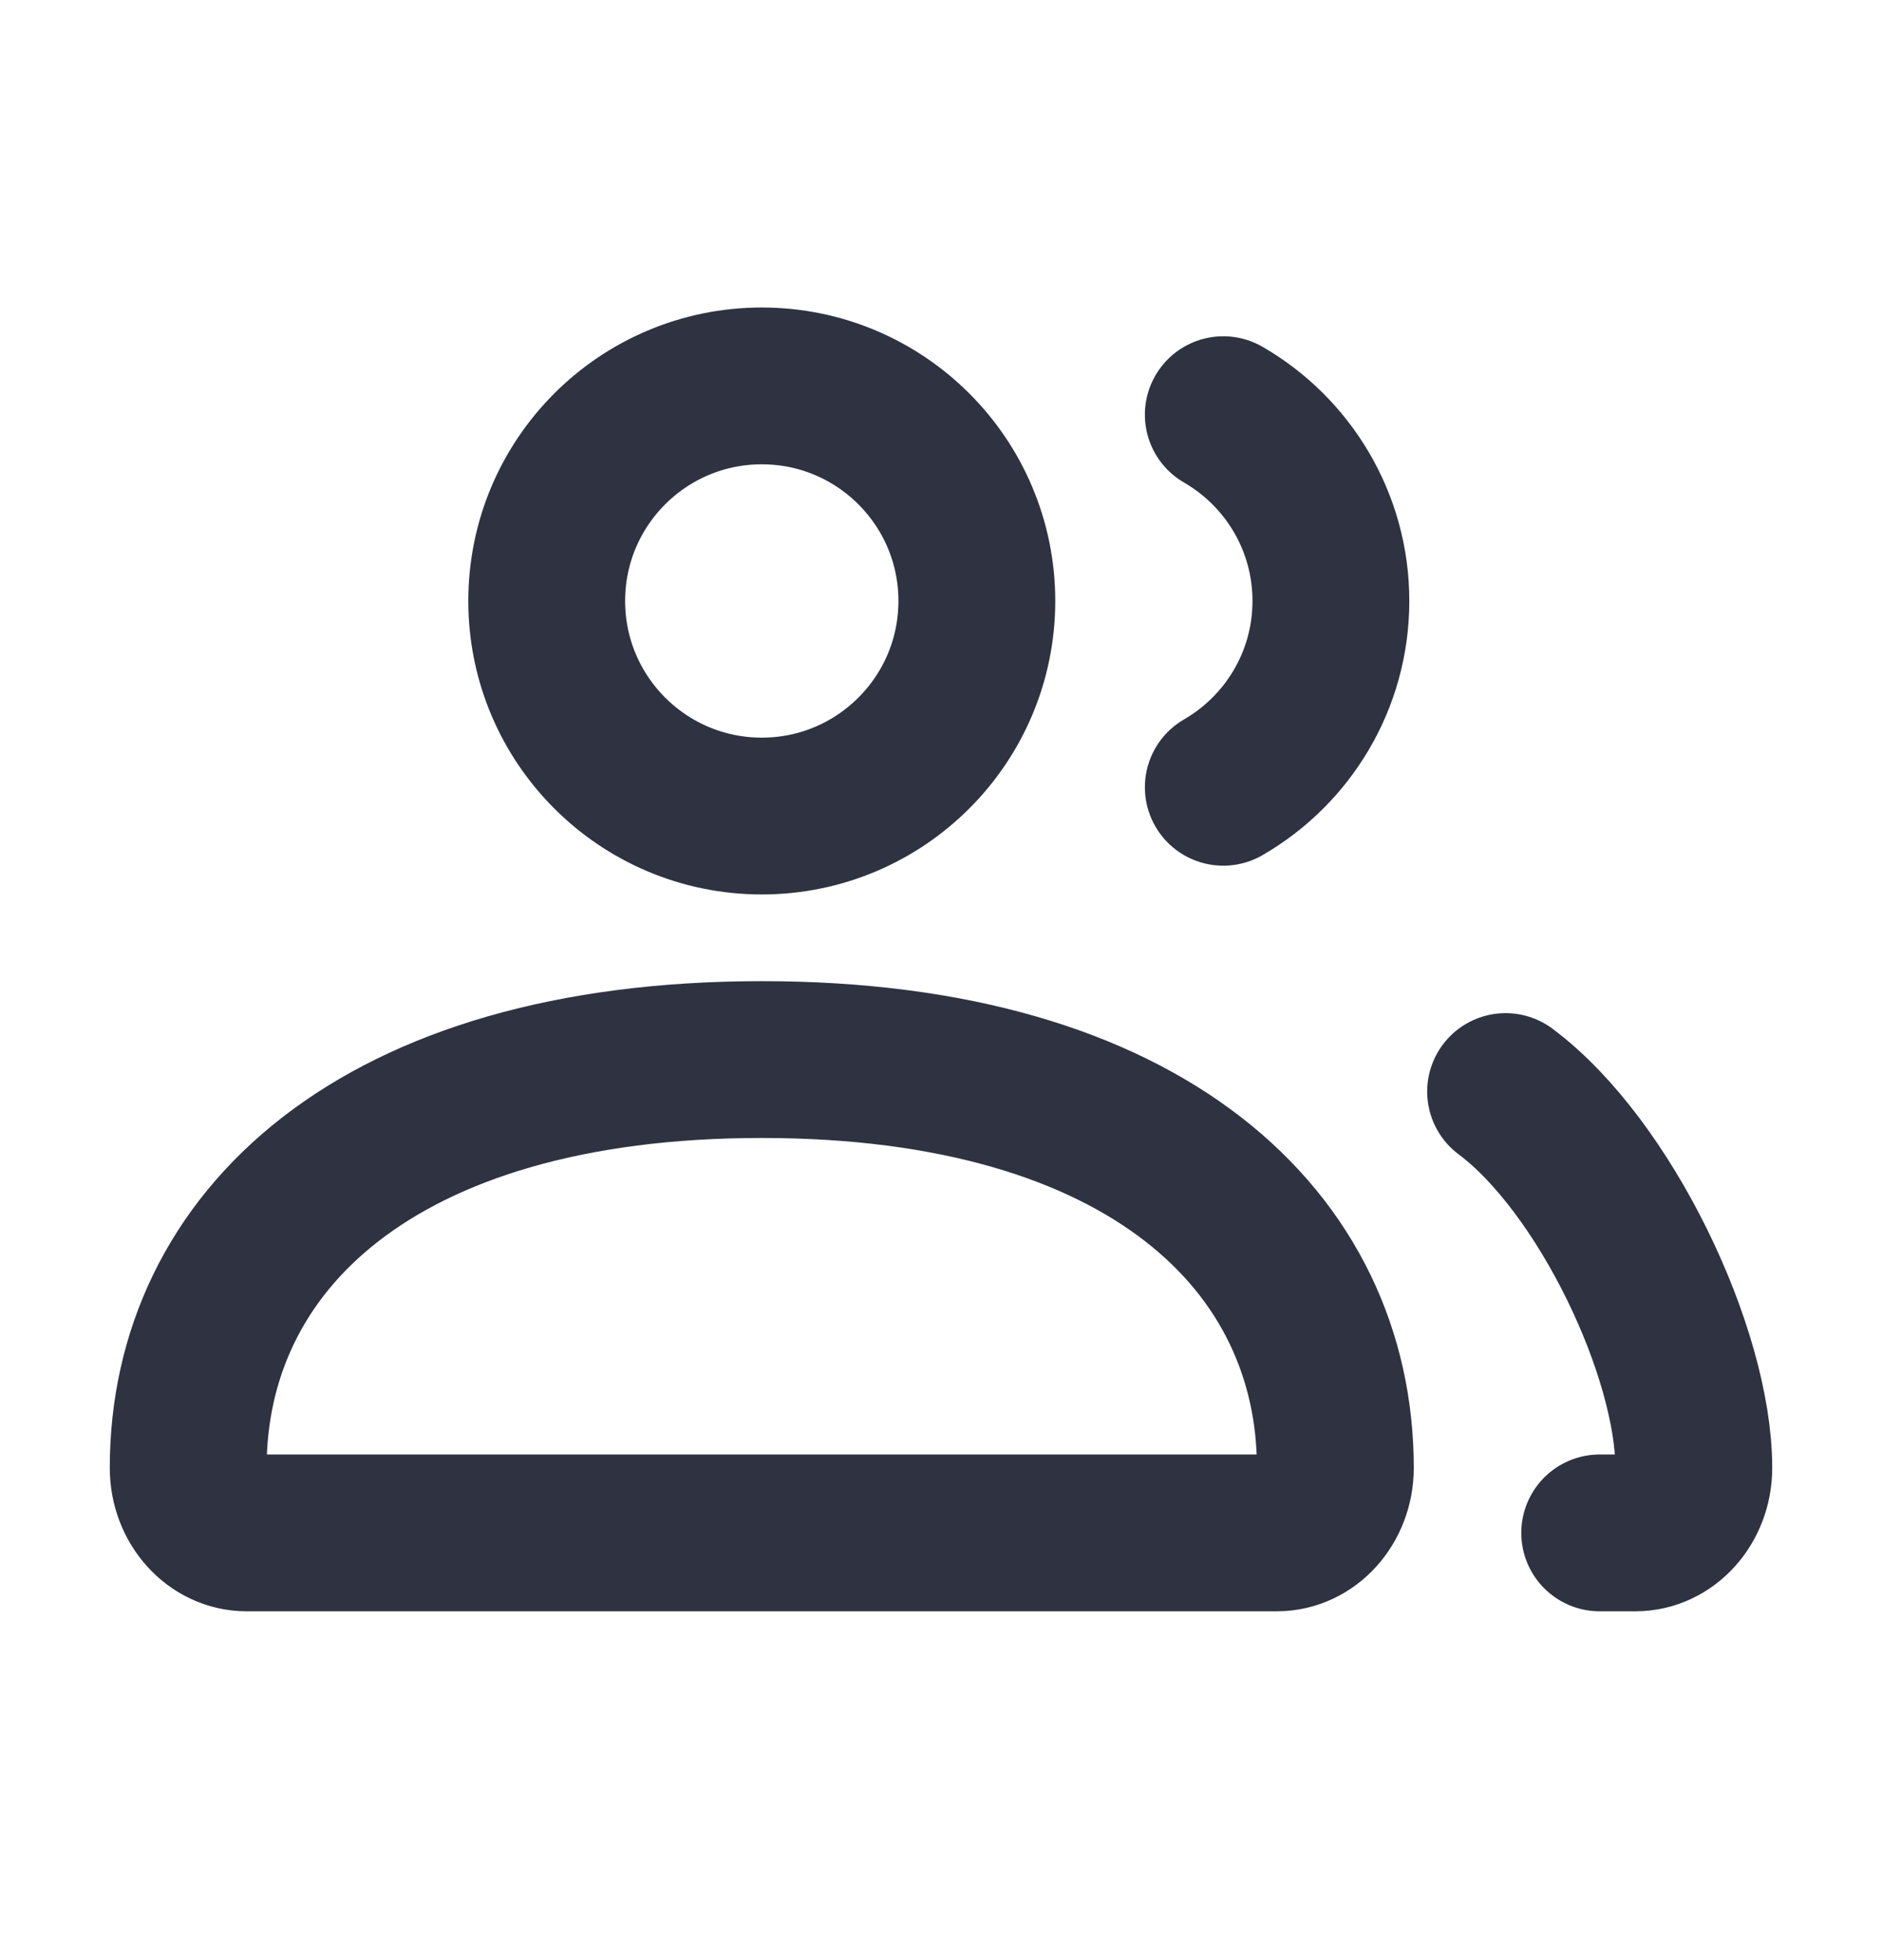 <svg xmlns="http://www.w3.org/2000/svg" width="24" height="25" viewBox="0 0 24 25" fill="none"><path d="M19.2 13.922C20.468 14.869 21.6 17.253 21.6 18.722C21.6 19.18 21.267 19.551 20.855 19.551H20.4M15.6 10.041C16.42 9.567 16.972 8.68 16.972 7.665C16.972 6.65 16.42 5.763 15.6 5.289M3.146 19.551H16.283C16.695 19.551 17.029 19.18 17.029 18.722C17.029 15.845 14.626 13.514 9.715 13.514C4.804 13.514 2.4 15.845 2.4 18.722C2.4 19.18 2.734 19.551 3.146 19.551ZM12.457 7.665C12.457 9.18 11.229 10.408 9.715 10.408C8.2 10.408 6.972 9.18 6.972 7.665C6.972 6.15 8.2 4.922 9.715 4.922C11.229 4.922 12.457 6.15 12.457 7.665Z" stroke="#2F3241" stroke-width="2" stroke-linecap="round"></path></svg>